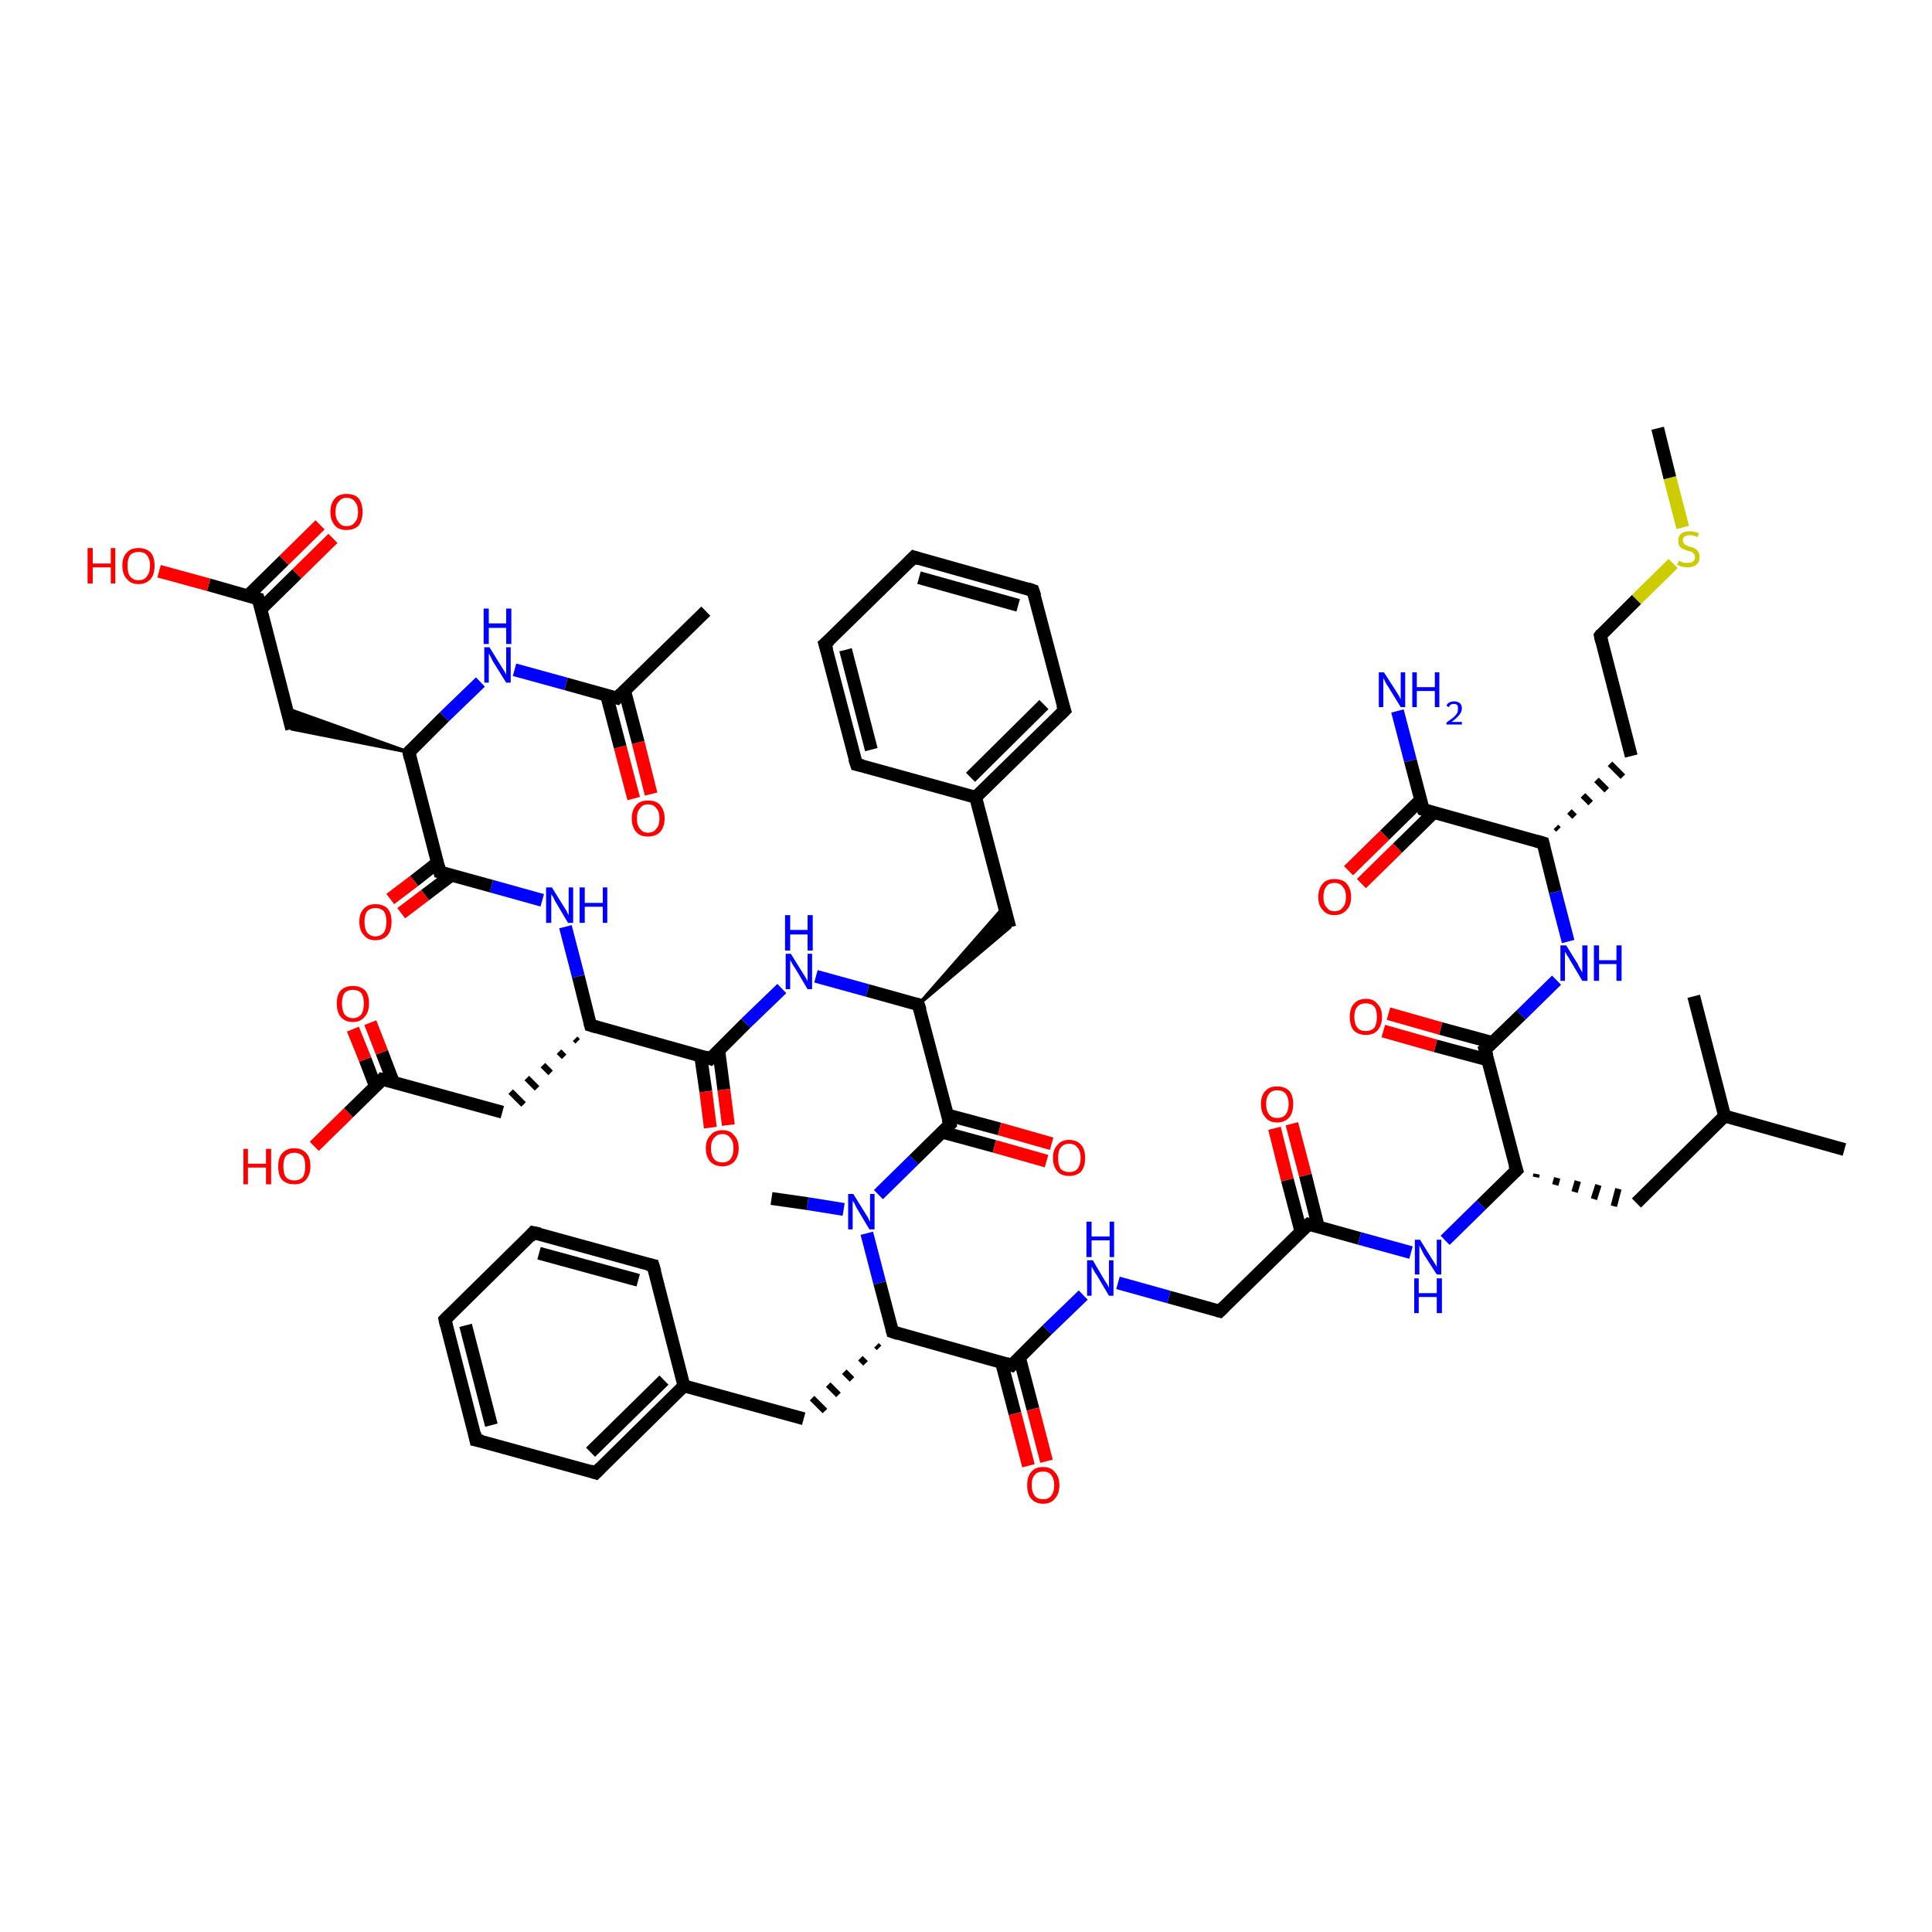<?xml version='1.0' encoding='iso-8859-1'?>
<svg version='1.1' baseProfile='full'
              xmlns='http://www.w3.org/2000/svg'
                      xmlns:rdkit='http://www.rdkit.org/xml'
                      xmlns:xlink='http://www.w3.org/1999/xlink'
                  xml:space='preserve'
width='300px' height='300px' viewBox='0 0 300 300'>
<!-- END OF HEADER -->
<rect style='opacity:1.0;fill:#FFFFFF;stroke:none' width='300.0' height='300.0' x='0.0' y='0.0'> </rect>
<path class='bond-0 atom-0 atom-1' d='M 257.4,66.5 L 259.3,74.2' style='fill:none;fill-rule:evenodd;stroke:#000000;stroke-width:2.0px;stroke-linecap:butt;stroke-linejoin:miter;stroke-opacity:1' />
<path class='bond-0 atom-0 atom-1' d='M 259.3,74.2 L 261.3,81.9' style='fill:none;fill-rule:evenodd;stroke:#CCCC00;stroke-width:2.0px;stroke-linecap:butt;stroke-linejoin:miter;stroke-opacity:1' />
<path class='bond-1 atom-1 atom-2' d='M 259.8,87.5 L 254.1,93.1' style='fill:none;fill-rule:evenodd;stroke:#CCCC00;stroke-width:2.0px;stroke-linecap:butt;stroke-linejoin:miter;stroke-opacity:1' />
<path class='bond-1 atom-1 atom-2' d='M 254.1,93.1 L 248.5,98.7' style='fill:none;fill-rule:evenodd;stroke:#000000;stroke-width:2.0px;stroke-linecap:butt;stroke-linejoin:miter;stroke-opacity:1' />
<path class='bond-2 atom-2 atom-3' d='M 248.5,98.7 L 253.3,117.4' style='fill:none;fill-rule:evenodd;stroke:#000000;stroke-width:2.0px;stroke-linecap:butt;stroke-linejoin:miter;stroke-opacity:1' />
<path class='bond-3 atom-4 atom-3' d='M 242.0,128.8 L 241.6,128.4' style='fill:none;fill-rule:evenodd;stroke:#000000;stroke-width:1.0px;stroke-linecap:butt;stroke-linejoin:miter;stroke-opacity:1' />
<path class='bond-3 atom-4 atom-3' d='M 244.5,126.8 L 243.7,126.0' style='fill:none;fill-rule:evenodd;stroke:#000000;stroke-width:1.0px;stroke-linecap:butt;stroke-linejoin:miter;stroke-opacity:1' />
<path class='bond-3 atom-4 atom-3' d='M 247.0,124.7 L 245.8,123.5' style='fill:none;fill-rule:evenodd;stroke:#000000;stroke-width:1.0px;stroke-linecap:butt;stroke-linejoin:miter;stroke-opacity:1' />
<path class='bond-3 atom-4 atom-3' d='M 249.5,122.7 L 247.9,121.1' style='fill:none;fill-rule:evenodd;stroke:#000000;stroke-width:1.0px;stroke-linecap:butt;stroke-linejoin:miter;stroke-opacity:1' />
<path class='bond-3 atom-4 atom-3' d='M 252.0,120.6 L 250.0,118.6' style='fill:none;fill-rule:evenodd;stroke:#000000;stroke-width:1.0px;stroke-linecap:butt;stroke-linejoin:miter;stroke-opacity:1' />
<path class='bond-4 atom-4 atom-5' d='M 239.6,130.9 L 241.5,138.5' style='fill:none;fill-rule:evenodd;stroke:#000000;stroke-width:2.0px;stroke-linecap:butt;stroke-linejoin:miter;stroke-opacity:1' />
<path class='bond-4 atom-4 atom-5' d='M 241.5,138.5 L 243.5,146.2' style='fill:none;fill-rule:evenodd;stroke:#0000FF;stroke-width:2.0px;stroke-linecap:butt;stroke-linejoin:miter;stroke-opacity:1' />
<path class='bond-5 atom-5 atom-6' d='M 241.7,152.2 L 236.2,157.6' style='fill:none;fill-rule:evenodd;stroke:#0000FF;stroke-width:2.0px;stroke-linecap:butt;stroke-linejoin:miter;stroke-opacity:1' />
<path class='bond-5 atom-5 atom-6' d='M 236.2,157.6 L 230.6,163.0' style='fill:none;fill-rule:evenodd;stroke:#000000;stroke-width:2.0px;stroke-linecap:butt;stroke-linejoin:miter;stroke-opacity:1' />
<path class='bond-6 atom-6 atom-7' d='M 231.8,161.9 L 223.7,159.7' style='fill:none;fill-rule:evenodd;stroke:#000000;stroke-width:2.0px;stroke-linecap:butt;stroke-linejoin:miter;stroke-opacity:1' />
<path class='bond-6 atom-6 atom-7' d='M 223.7,159.7 L 215.6,157.4' style='fill:none;fill-rule:evenodd;stroke:#FF0000;stroke-width:2.0px;stroke-linecap:butt;stroke-linejoin:miter;stroke-opacity:1' />
<path class='bond-6 atom-6 atom-7' d='M 231.1,164.6 L 222.9,162.4' style='fill:none;fill-rule:evenodd;stroke:#000000;stroke-width:2.0px;stroke-linecap:butt;stroke-linejoin:miter;stroke-opacity:1' />
<path class='bond-6 atom-6 atom-7' d='M 222.9,162.4 L 214.8,160.1' style='fill:none;fill-rule:evenodd;stroke:#FF0000;stroke-width:2.0px;stroke-linecap:butt;stroke-linejoin:miter;stroke-opacity:1' />
<path class='bond-7 atom-6 atom-8' d='M 230.6,163.0 L 235.5,181.7' style='fill:none;fill-rule:evenodd;stroke:#000000;stroke-width:2.0px;stroke-linecap:butt;stroke-linejoin:miter;stroke-opacity:1' />
<path class='bond-8 atom-8 atom-9' d='M 238.5,182.8 L 238.6,182.3' style='fill:none;fill-rule:evenodd;stroke:#000000;stroke-width:1.0px;stroke-linecap:butt;stroke-linejoin:miter;stroke-opacity:1' />
<path class='bond-8 atom-8 atom-9' d='M 241.5,184.0 L 241.8,182.9' style='fill:none;fill-rule:evenodd;stroke:#000000;stroke-width:1.0px;stroke-linecap:butt;stroke-linejoin:miter;stroke-opacity:1' />
<path class='bond-8 atom-8 atom-9' d='M 244.5,185.1 L 245.0,183.4' style='fill:none;fill-rule:evenodd;stroke:#000000;stroke-width:1.0px;stroke-linecap:butt;stroke-linejoin:miter;stroke-opacity:1' />
<path class='bond-8 atom-8 atom-9' d='M 247.5,186.2 L 248.2,184.0' style='fill:none;fill-rule:evenodd;stroke:#000000;stroke-width:1.0px;stroke-linecap:butt;stroke-linejoin:miter;stroke-opacity:1' />
<path class='bond-8 atom-8 atom-9' d='M 250.6,187.3 L 251.3,184.6' style='fill:none;fill-rule:evenodd;stroke:#000000;stroke-width:1.0px;stroke-linecap:butt;stroke-linejoin:miter;stroke-opacity:1' />
<path class='bond-9 atom-9 atom-10' d='M 254.1,186.8 L 267.8,173.3' style='fill:none;fill-rule:evenodd;stroke:#000000;stroke-width:2.0px;stroke-linecap:butt;stroke-linejoin:miter;stroke-opacity:1' />
<path class='bond-10 atom-10 atom-11' d='M 267.8,173.3 L 286.4,178.5' style='fill:none;fill-rule:evenodd;stroke:#000000;stroke-width:2.0px;stroke-linecap:butt;stroke-linejoin:miter;stroke-opacity:1' />
<path class='bond-11 atom-10 atom-12' d='M 267.8,173.3 L 263.0,154.7' style='fill:none;fill-rule:evenodd;stroke:#000000;stroke-width:2.0px;stroke-linecap:butt;stroke-linejoin:miter;stroke-opacity:1' />
<path class='bond-12 atom-8 atom-13' d='M 235.5,181.7 L 230.0,187.1' style='fill:none;fill-rule:evenodd;stroke:#000000;stroke-width:2.0px;stroke-linecap:butt;stroke-linejoin:miter;stroke-opacity:1' />
<path class='bond-12 atom-8 atom-13' d='M 230.0,187.1 L 224.4,192.6' style='fill:none;fill-rule:evenodd;stroke:#0000FF;stroke-width:2.0px;stroke-linecap:butt;stroke-linejoin:miter;stroke-opacity:1' />
<path class='bond-13 atom-13 atom-14' d='M 219.1,194.5 L 211.1,192.3' style='fill:none;fill-rule:evenodd;stroke:#0000FF;stroke-width:2.0px;stroke-linecap:butt;stroke-linejoin:miter;stroke-opacity:1' />
<path class='bond-13 atom-13 atom-14' d='M 211.1,192.3 L 203.2,190.1' style='fill:none;fill-rule:evenodd;stroke:#000000;stroke-width:2.0px;stroke-linecap:butt;stroke-linejoin:miter;stroke-opacity:1' />
<path class='bond-14 atom-14 atom-15' d='M 204.7,190.5 L 202.7,182.5' style='fill:none;fill-rule:evenodd;stroke:#000000;stroke-width:2.0px;stroke-linecap:butt;stroke-linejoin:miter;stroke-opacity:1' />
<path class='bond-14 atom-14 atom-15' d='M 202.7,182.5 L 200.6,174.5' style='fill:none;fill-rule:evenodd;stroke:#FF0000;stroke-width:2.0px;stroke-linecap:butt;stroke-linejoin:miter;stroke-opacity:1' />
<path class='bond-14 atom-14 atom-15' d='M 202.0,191.2 L 199.9,183.2' style='fill:none;fill-rule:evenodd;stroke:#000000;stroke-width:2.0px;stroke-linecap:butt;stroke-linejoin:miter;stroke-opacity:1' />
<path class='bond-14 atom-14 atom-15' d='M 199.9,183.2 L 197.9,175.2' style='fill:none;fill-rule:evenodd;stroke:#FF0000;stroke-width:2.0px;stroke-linecap:butt;stroke-linejoin:miter;stroke-opacity:1' />
<path class='bond-15 atom-14 atom-16' d='M 203.2,190.1 L 189.4,203.6' style='fill:none;fill-rule:evenodd;stroke:#000000;stroke-width:2.0px;stroke-linecap:butt;stroke-linejoin:miter;stroke-opacity:1' />
<path class='bond-16 atom-16 atom-17' d='M 189.4,203.6 L 181.5,201.4' style='fill:none;fill-rule:evenodd;stroke:#000000;stroke-width:2.0px;stroke-linecap:butt;stroke-linejoin:miter;stroke-opacity:1' />
<path class='bond-16 atom-16 atom-17' d='M 181.5,201.4 L 173.6,199.2' style='fill:none;fill-rule:evenodd;stroke:#0000FF;stroke-width:2.0px;stroke-linecap:butt;stroke-linejoin:miter;stroke-opacity:1' />
<path class='bond-17 atom-17 atom-18' d='M 168.2,201.1 L 162.6,206.5' style='fill:none;fill-rule:evenodd;stroke:#0000FF;stroke-width:2.0px;stroke-linecap:butt;stroke-linejoin:miter;stroke-opacity:1' />
<path class='bond-17 atom-17 atom-18' d='M 162.6,206.5 L 157.1,212.0' style='fill:none;fill-rule:evenodd;stroke:#000000;stroke-width:2.0px;stroke-linecap:butt;stroke-linejoin:miter;stroke-opacity:1' />
<path class='bond-18 atom-18 atom-19' d='M 155.5,211.5 L 157.6,219.5' style='fill:none;fill-rule:evenodd;stroke:#000000;stroke-width:2.0px;stroke-linecap:butt;stroke-linejoin:miter;stroke-opacity:1' />
<path class='bond-18 atom-18 atom-19' d='M 157.6,219.5 L 159.7,227.6' style='fill:none;fill-rule:evenodd;stroke:#FF0000;stroke-width:2.0px;stroke-linecap:butt;stroke-linejoin:miter;stroke-opacity:1' />
<path class='bond-18 atom-18 atom-19' d='M 158.3,210.8 L 160.4,218.8' style='fill:none;fill-rule:evenodd;stroke:#000000;stroke-width:2.0px;stroke-linecap:butt;stroke-linejoin:miter;stroke-opacity:1' />
<path class='bond-18 atom-18 atom-19' d='M 160.4,218.8 L 162.5,226.9' style='fill:none;fill-rule:evenodd;stroke:#FF0000;stroke-width:2.0px;stroke-linecap:butt;stroke-linejoin:miter;stroke-opacity:1' />
<path class='bond-19 atom-18 atom-20' d='M 157.1,212.0 L 138.6,206.8' style='fill:none;fill-rule:evenodd;stroke:#000000;stroke-width:2.0px;stroke-linecap:butt;stroke-linejoin:miter;stroke-opacity:1' />
<path class='bond-20 atom-20 atom-21' d='M 136.1,208.9 L 136.5,209.3' style='fill:none;fill-rule:evenodd;stroke:#000000;stroke-width:1.0px;stroke-linecap:butt;stroke-linejoin:miter;stroke-opacity:1' />
<path class='bond-20 atom-20 atom-21' d='M 133.6,210.9 L 134.4,211.7' style='fill:none;fill-rule:evenodd;stroke:#000000;stroke-width:1.0px;stroke-linecap:butt;stroke-linejoin:miter;stroke-opacity:1' />
<path class='bond-20 atom-20 atom-21' d='M 131.1,213.0 L 132.3,214.2' style='fill:none;fill-rule:evenodd;stroke:#000000;stroke-width:1.0px;stroke-linecap:butt;stroke-linejoin:miter;stroke-opacity:1' />
<path class='bond-20 atom-20 atom-21' d='M 128.6,215.0 L 130.2,216.6' style='fill:none;fill-rule:evenodd;stroke:#000000;stroke-width:1.0px;stroke-linecap:butt;stroke-linejoin:miter;stroke-opacity:1' />
<path class='bond-20 atom-20 atom-21' d='M 126.1,217.1 L 128.1,219.1' style='fill:none;fill-rule:evenodd;stroke:#000000;stroke-width:1.0px;stroke-linecap:butt;stroke-linejoin:miter;stroke-opacity:1' />
<path class='bond-21 atom-21 atom-22' d='M 124.8,220.3 L 106.2,215.2' style='fill:none;fill-rule:evenodd;stroke:#000000;stroke-width:2.0px;stroke-linecap:butt;stroke-linejoin:miter;stroke-opacity:1' />
<path class='bond-22 atom-22 atom-23' d='M 106.2,215.2 L 92.5,228.7' style='fill:none;fill-rule:evenodd;stroke:#000000;stroke-width:2.0px;stroke-linecap:butt;stroke-linejoin:miter;stroke-opacity:1' />
<path class='bond-22 atom-22 atom-23' d='M 103.1,214.3 L 91.7,225.5' style='fill:none;fill-rule:evenodd;stroke:#000000;stroke-width:2.0px;stroke-linecap:butt;stroke-linejoin:miter;stroke-opacity:1' />
<path class='bond-23 atom-23 atom-24' d='M 92.5,228.7 L 73.9,223.6' style='fill:none;fill-rule:evenodd;stroke:#000000;stroke-width:2.0px;stroke-linecap:butt;stroke-linejoin:miter;stroke-opacity:1' />
<path class='bond-24 atom-24 atom-25' d='M 73.9,223.6 L 69.1,204.9' style='fill:none;fill-rule:evenodd;stroke:#000000;stroke-width:2.0px;stroke-linecap:butt;stroke-linejoin:miter;stroke-opacity:1' />
<path class='bond-24 atom-24 atom-25' d='M 76.3,221.3 L 72.3,205.8' style='fill:none;fill-rule:evenodd;stroke:#000000;stroke-width:2.0px;stroke-linecap:butt;stroke-linejoin:miter;stroke-opacity:1' />
<path class='bond-25 atom-25 atom-26' d='M 69.1,204.9 L 82.8,191.4' style='fill:none;fill-rule:evenodd;stroke:#000000;stroke-width:2.0px;stroke-linecap:butt;stroke-linejoin:miter;stroke-opacity:1' />
<path class='bond-26 atom-26 atom-27' d='M 82.8,191.4 L 101.4,196.5' style='fill:none;fill-rule:evenodd;stroke:#000000;stroke-width:2.0px;stroke-linecap:butt;stroke-linejoin:miter;stroke-opacity:1' />
<path class='bond-26 atom-26 atom-27' d='M 83.7,194.6 L 99.1,198.8' style='fill:none;fill-rule:evenodd;stroke:#000000;stroke-width:2.0px;stroke-linecap:butt;stroke-linejoin:miter;stroke-opacity:1' />
<path class='bond-27 atom-20 atom-28' d='M 138.6,206.8 L 136.6,199.2' style='fill:none;fill-rule:evenodd;stroke:#000000;stroke-width:2.0px;stroke-linecap:butt;stroke-linejoin:miter;stroke-opacity:1' />
<path class='bond-27 atom-20 atom-28' d='M 136.6,199.2 L 134.6,191.5' style='fill:none;fill-rule:evenodd;stroke:#0000FF;stroke-width:2.0px;stroke-linecap:butt;stroke-linejoin:miter;stroke-opacity:1' />
<path class='bond-28 atom-28 atom-29' d='M 131.0,187.8 L 125.4,186.9' style='fill:none;fill-rule:evenodd;stroke:#0000FF;stroke-width:2.0px;stroke-linecap:butt;stroke-linejoin:miter;stroke-opacity:1' />
<path class='bond-28 atom-28 atom-29' d='M 125.4,186.9 L 119.8,186.1' style='fill:none;fill-rule:evenodd;stroke:#000000;stroke-width:2.0px;stroke-linecap:butt;stroke-linejoin:miter;stroke-opacity:1' />
<path class='bond-29 atom-28 atom-30' d='M 136.4,185.5 L 141.9,180.1' style='fill:none;fill-rule:evenodd;stroke:#0000FF;stroke-width:2.0px;stroke-linecap:butt;stroke-linejoin:miter;stroke-opacity:1' />
<path class='bond-29 atom-28 atom-30' d='M 141.9,180.1 L 147.5,174.6' style='fill:none;fill-rule:evenodd;stroke:#000000;stroke-width:2.0px;stroke-linecap:butt;stroke-linejoin:miter;stroke-opacity:1' />
<path class='bond-30 atom-30 atom-31' d='M 146.3,175.8 L 154.4,178.0' style='fill:none;fill-rule:evenodd;stroke:#000000;stroke-width:2.0px;stroke-linecap:butt;stroke-linejoin:miter;stroke-opacity:1' />
<path class='bond-30 atom-30 atom-31' d='M 154.4,178.0 L 162.5,180.3' style='fill:none;fill-rule:evenodd;stroke:#FF0000;stroke-width:2.0px;stroke-linecap:butt;stroke-linejoin:miter;stroke-opacity:1' />
<path class='bond-30 atom-30 atom-31' d='M 147.0,173.1 L 155.2,175.3' style='fill:none;fill-rule:evenodd;stroke:#000000;stroke-width:2.0px;stroke-linecap:butt;stroke-linejoin:miter;stroke-opacity:1' />
<path class='bond-30 atom-30 atom-31' d='M 155.2,175.3 L 163.3,177.6' style='fill:none;fill-rule:evenodd;stroke:#FF0000;stroke-width:2.0px;stroke-linecap:butt;stroke-linejoin:miter;stroke-opacity:1' />
<path class='bond-31 atom-30 atom-32' d='M 147.5,174.6 L 142.6,156.0' style='fill:none;fill-rule:evenodd;stroke:#000000;stroke-width:2.0px;stroke-linecap:butt;stroke-linejoin:miter;stroke-opacity:1' />
<path class='bond-32 atom-32 atom-33' d='M 142.6,156.0 L 155.9,140.8 L 156.8,144.0 Z' style='fill:#000000;fill-rule:evenodd;fill-opacity:1;stroke:#000000;stroke-width:0.5px;stroke-linecap:butt;stroke-linejoin:miter;stroke-opacity:1;' />
<path class='bond-33 atom-33 atom-34' d='M 156.8,144.0 L 151.5,123.8' style='fill:none;fill-rule:evenodd;stroke:#000000;stroke-width:2.0px;stroke-linecap:butt;stroke-linejoin:miter;stroke-opacity:1' />
<path class='bond-34 atom-34 atom-35' d='M 151.5,123.8 L 165.3,110.3' style='fill:none;fill-rule:evenodd;stroke:#000000;stroke-width:2.0px;stroke-linecap:butt;stroke-linejoin:miter;stroke-opacity:1' />
<path class='bond-34 atom-34 atom-35' d='M 150.7,120.7 L 162.1,109.4' style='fill:none;fill-rule:evenodd;stroke:#000000;stroke-width:2.0px;stroke-linecap:butt;stroke-linejoin:miter;stroke-opacity:1' />
<path class='bond-35 atom-35 atom-36' d='M 165.3,110.3 L 160.4,91.7' style='fill:none;fill-rule:evenodd;stroke:#000000;stroke-width:2.0px;stroke-linecap:butt;stroke-linejoin:miter;stroke-opacity:1' />
<path class='bond-36 atom-36 atom-37' d='M 160.4,91.7 L 141.9,86.5' style='fill:none;fill-rule:evenodd;stroke:#000000;stroke-width:2.0px;stroke-linecap:butt;stroke-linejoin:miter;stroke-opacity:1' />
<path class='bond-36 atom-36 atom-37' d='M 158.1,94.0 L 142.7,89.7' style='fill:none;fill-rule:evenodd;stroke:#000000;stroke-width:2.0px;stroke-linecap:butt;stroke-linejoin:miter;stroke-opacity:1' />
<path class='bond-37 atom-37 atom-38' d='M 141.9,86.5 L 128.1,100.0' style='fill:none;fill-rule:evenodd;stroke:#000000;stroke-width:2.0px;stroke-linecap:butt;stroke-linejoin:miter;stroke-opacity:1' />
<path class='bond-38 atom-38 atom-39' d='M 128.1,100.0 L 133.0,118.7' style='fill:none;fill-rule:evenodd;stroke:#000000;stroke-width:2.0px;stroke-linecap:butt;stroke-linejoin:miter;stroke-opacity:1' />
<path class='bond-38 atom-38 atom-39' d='M 131.3,100.9 L 135.3,116.4' style='fill:none;fill-rule:evenodd;stroke:#000000;stroke-width:2.0px;stroke-linecap:butt;stroke-linejoin:miter;stroke-opacity:1' />
<path class='bond-39 atom-32 atom-40' d='M 142.6,156.0 L 134.7,153.8' style='fill:none;fill-rule:evenodd;stroke:#000000;stroke-width:2.0px;stroke-linecap:butt;stroke-linejoin:miter;stroke-opacity:1' />
<path class='bond-39 atom-32 atom-40' d='M 134.7,153.8 L 126.7,151.6' style='fill:none;fill-rule:evenodd;stroke:#0000FF;stroke-width:2.0px;stroke-linecap:butt;stroke-linejoin:miter;stroke-opacity:1' />
<path class='bond-40 atom-40 atom-41' d='M 121.4,153.5 L 115.8,158.9' style='fill:none;fill-rule:evenodd;stroke:#0000FF;stroke-width:2.0px;stroke-linecap:butt;stroke-linejoin:miter;stroke-opacity:1' />
<path class='bond-40 atom-40 atom-41' d='M 115.8,158.9 L 110.3,164.4' style='fill:none;fill-rule:evenodd;stroke:#000000;stroke-width:2.0px;stroke-linecap:butt;stroke-linejoin:miter;stroke-opacity:1' />
<path class='bond-41 atom-41 atom-42' d='M 108.8,164.0 L 109.6,169.5' style='fill:none;fill-rule:evenodd;stroke:#000000;stroke-width:2.0px;stroke-linecap:butt;stroke-linejoin:miter;stroke-opacity:1' />
<path class='bond-41 atom-41 atom-42' d='M 109.6,169.5 L 110.3,175.1' style='fill:none;fill-rule:evenodd;stroke:#FF0000;stroke-width:2.0px;stroke-linecap:butt;stroke-linejoin:miter;stroke-opacity:1' />
<path class='bond-41 atom-41 atom-42' d='M 111.6,163.1 L 112.4,169.2' style='fill:none;fill-rule:evenodd;stroke:#000000;stroke-width:2.0px;stroke-linecap:butt;stroke-linejoin:miter;stroke-opacity:1' />
<path class='bond-41 atom-41 atom-42' d='M 112.4,169.2 L 113.1,174.7' style='fill:none;fill-rule:evenodd;stroke:#FF0000;stroke-width:2.0px;stroke-linecap:butt;stroke-linejoin:miter;stroke-opacity:1' />
<path class='bond-42 atom-41 atom-43' d='M 110.3,164.4 L 91.7,159.2' style='fill:none;fill-rule:evenodd;stroke:#000000;stroke-width:2.0px;stroke-linecap:butt;stroke-linejoin:miter;stroke-opacity:1' />
<path class='bond-43 atom-43 atom-44' d='M 89.3,161.3 L 89.7,161.7' style='fill:none;fill-rule:evenodd;stroke:#000000;stroke-width:1.0px;stroke-linecap:butt;stroke-linejoin:miter;stroke-opacity:1' />
<path class='bond-43 atom-43 atom-44' d='M 86.8,163.3 L 87.6,164.1' style='fill:none;fill-rule:evenodd;stroke:#000000;stroke-width:1.0px;stroke-linecap:butt;stroke-linejoin:miter;stroke-opacity:1' />
<path class='bond-43 atom-43 atom-44' d='M 84.3,165.4 L 85.5,166.6' style='fill:none;fill-rule:evenodd;stroke:#000000;stroke-width:1.0px;stroke-linecap:butt;stroke-linejoin:miter;stroke-opacity:1' />
<path class='bond-43 atom-43 atom-44' d='M 81.8,167.4 L 83.4,169.0' style='fill:none;fill-rule:evenodd;stroke:#000000;stroke-width:1.0px;stroke-linecap:butt;stroke-linejoin:miter;stroke-opacity:1' />
<path class='bond-43 atom-43 atom-44' d='M 79.3,169.5 L 81.3,171.5' style='fill:none;fill-rule:evenodd;stroke:#000000;stroke-width:1.0px;stroke-linecap:butt;stroke-linejoin:miter;stroke-opacity:1' />
<path class='bond-44 atom-44 atom-45' d='M 78.0,172.7 L 59.4,167.6' style='fill:none;fill-rule:evenodd;stroke:#000000;stroke-width:2.0px;stroke-linecap:butt;stroke-linejoin:miter;stroke-opacity:1' />
<path class='bond-45 atom-45 atom-46' d='M 61.1,168.1 L 59.3,163.4' style='fill:none;fill-rule:evenodd;stroke:#000000;stroke-width:2.0px;stroke-linecap:butt;stroke-linejoin:miter;stroke-opacity:1' />
<path class='bond-45 atom-45 atom-46' d='M 59.3,163.4 L 57.5,158.8' style='fill:none;fill-rule:evenodd;stroke:#FF0000;stroke-width:2.0px;stroke-linecap:butt;stroke-linejoin:miter;stroke-opacity:1' />
<path class='bond-45 atom-45 atom-46' d='M 58.3,168.7 L 56.7,164.5' style='fill:none;fill-rule:evenodd;stroke:#000000;stroke-width:2.0px;stroke-linecap:butt;stroke-linejoin:miter;stroke-opacity:1' />
<path class='bond-45 atom-45 atom-46' d='M 56.7,164.5 L 54.8,159.8' style='fill:none;fill-rule:evenodd;stroke:#FF0000;stroke-width:2.0px;stroke-linecap:butt;stroke-linejoin:miter;stroke-opacity:1' />
<path class='bond-46 atom-45 atom-47' d='M 59.4,167.6 L 54.1,172.8' style='fill:none;fill-rule:evenodd;stroke:#000000;stroke-width:2.0px;stroke-linecap:butt;stroke-linejoin:miter;stroke-opacity:1' />
<path class='bond-46 atom-45 atom-47' d='M 54.1,172.8 L 48.8,178.0' style='fill:none;fill-rule:evenodd;stroke:#FF0000;stroke-width:2.0px;stroke-linecap:butt;stroke-linejoin:miter;stroke-opacity:1' />
<path class='bond-47 atom-43 atom-48' d='M 91.7,159.2 L 89.8,151.6' style='fill:none;fill-rule:evenodd;stroke:#000000;stroke-width:2.0px;stroke-linecap:butt;stroke-linejoin:miter;stroke-opacity:1' />
<path class='bond-47 atom-43 atom-48' d='M 89.8,151.6 L 87.8,143.9' style='fill:none;fill-rule:evenodd;stroke:#0000FF;stroke-width:2.0px;stroke-linecap:butt;stroke-linejoin:miter;stroke-opacity:1' />
<path class='bond-48 atom-48 atom-49' d='M 84.2,139.8 L 76.3,137.6' style='fill:none;fill-rule:evenodd;stroke:#0000FF;stroke-width:2.0px;stroke-linecap:butt;stroke-linejoin:miter;stroke-opacity:1' />
<path class='bond-48 atom-48 atom-49' d='M 76.3,137.6 L 68.3,135.4' style='fill:none;fill-rule:evenodd;stroke:#000000;stroke-width:2.0px;stroke-linecap:butt;stroke-linejoin:miter;stroke-opacity:1' />
<path class='bond-49 atom-49 atom-50' d='M 68.0,133.9 L 64.3,136.8' style='fill:none;fill-rule:evenodd;stroke:#000000;stroke-width:2.0px;stroke-linecap:butt;stroke-linejoin:miter;stroke-opacity:1' />
<path class='bond-49 atom-49 atom-50' d='M 64.3,136.8 L 60.6,139.6' style='fill:none;fill-rule:evenodd;stroke:#FF0000;stroke-width:2.0px;stroke-linecap:butt;stroke-linejoin:miter;stroke-opacity:1' />
<path class='bond-49 atom-49 atom-50' d='M 70.1,135.9 L 66.0,139.0' style='fill:none;fill-rule:evenodd;stroke:#000000;stroke-width:2.0px;stroke-linecap:butt;stroke-linejoin:miter;stroke-opacity:1' />
<path class='bond-49 atom-49 atom-50' d='M 66.0,139.0 L 62.3,141.8' style='fill:none;fill-rule:evenodd;stroke:#FF0000;stroke-width:2.0px;stroke-linecap:butt;stroke-linejoin:miter;stroke-opacity:1' />
<path class='bond-50 atom-49 atom-51' d='M 68.3,135.4 L 63.5,116.8' style='fill:none;fill-rule:evenodd;stroke:#000000;stroke-width:2.0px;stroke-linecap:butt;stroke-linejoin:miter;stroke-opacity:1' />
<path class='bond-51 atom-51 atom-52' d='M 63.5,116.8 L 45.3,113.2 L 44.5,110.0 Z' style='fill:#000000;fill-rule:evenodd;fill-opacity:1;stroke:#000000;stroke-width:0.5px;stroke-linecap:butt;stroke-linejoin:miter;stroke-opacity:1;' />
<path class='bond-52 atom-52 atom-53' d='M 45.3,113.2 L 40.1,93.0' style='fill:none;fill-rule:evenodd;stroke:#000000;stroke-width:2.0px;stroke-linecap:butt;stroke-linejoin:miter;stroke-opacity:1' />
<path class='bond-53 atom-53 atom-54' d='M 40.5,94.6 L 46.1,89.1' style='fill:none;fill-rule:evenodd;stroke:#000000;stroke-width:2.0px;stroke-linecap:butt;stroke-linejoin:miter;stroke-opacity:1' />
<path class='bond-53 atom-53 atom-54' d='M 46.1,89.1 L 51.7,83.6' style='fill:none;fill-rule:evenodd;stroke:#FF0000;stroke-width:2.0px;stroke-linecap:butt;stroke-linejoin:miter;stroke-opacity:1' />
<path class='bond-53 atom-53 atom-54' d='M 38.5,92.5 L 44.1,87.0' style='fill:none;fill-rule:evenodd;stroke:#000000;stroke-width:2.0px;stroke-linecap:butt;stroke-linejoin:miter;stroke-opacity:1' />
<path class='bond-53 atom-53 atom-54' d='M 44.1,87.0 L 49.7,81.5' style='fill:none;fill-rule:evenodd;stroke:#FF0000;stroke-width:2.0px;stroke-linecap:butt;stroke-linejoin:miter;stroke-opacity:1' />
<path class='bond-54 atom-53 atom-55' d='M 40.1,93.0 L 32.4,90.8' style='fill:none;fill-rule:evenodd;stroke:#000000;stroke-width:2.0px;stroke-linecap:butt;stroke-linejoin:miter;stroke-opacity:1' />
<path class='bond-54 atom-53 atom-55' d='M 32.4,90.8 L 24.7,88.7' style='fill:none;fill-rule:evenodd;stroke:#FF0000;stroke-width:2.0px;stroke-linecap:butt;stroke-linejoin:miter;stroke-opacity:1' />
<path class='bond-55 atom-51 atom-56' d='M 63.5,116.8 L 69.0,111.3' style='fill:none;fill-rule:evenodd;stroke:#000000;stroke-width:2.0px;stroke-linecap:butt;stroke-linejoin:miter;stroke-opacity:1' />
<path class='bond-55 atom-51 atom-56' d='M 69.0,111.3 L 74.6,105.9' style='fill:none;fill-rule:evenodd;stroke:#0000FF;stroke-width:2.0px;stroke-linecap:butt;stroke-linejoin:miter;stroke-opacity:1' />
<path class='bond-56 atom-56 atom-57' d='M 79.9,104.0 L 87.9,106.2' style='fill:none;fill-rule:evenodd;stroke:#0000FF;stroke-width:2.0px;stroke-linecap:butt;stroke-linejoin:miter;stroke-opacity:1' />
<path class='bond-56 atom-56 atom-57' d='M 87.9,106.2 L 95.8,108.4' style='fill:none;fill-rule:evenodd;stroke:#000000;stroke-width:2.0px;stroke-linecap:butt;stroke-linejoin:miter;stroke-opacity:1' />
<path class='bond-57 atom-57 atom-58' d='M 95.8,108.4 L 109.6,94.9' style='fill:none;fill-rule:evenodd;stroke:#000000;stroke-width:2.0px;stroke-linecap:butt;stroke-linejoin:miter;stroke-opacity:1' />
<path class='bond-58 atom-57 atom-59' d='M 94.2,108.0 L 96.3,116.0' style='fill:none;fill-rule:evenodd;stroke:#000000;stroke-width:2.0px;stroke-linecap:butt;stroke-linejoin:miter;stroke-opacity:1' />
<path class='bond-58 atom-57 atom-59' d='M 96.3,116.0 L 98.4,124.0' style='fill:none;fill-rule:evenodd;stroke:#FF0000;stroke-width:2.0px;stroke-linecap:butt;stroke-linejoin:miter;stroke-opacity:1' />
<path class='bond-58 atom-57 atom-59' d='M 97.0,107.3 L 99.1,115.3' style='fill:none;fill-rule:evenodd;stroke:#000000;stroke-width:2.0px;stroke-linecap:butt;stroke-linejoin:miter;stroke-opacity:1' />
<path class='bond-58 atom-57 atom-59' d='M 99.1,115.3 L 101.1,123.3' style='fill:none;fill-rule:evenodd;stroke:#FF0000;stroke-width:2.0px;stroke-linecap:butt;stroke-linejoin:miter;stroke-opacity:1' />
<path class='bond-59 atom-4 atom-60' d='M 239.6,130.9 L 221.0,125.7' style='fill:none;fill-rule:evenodd;stroke:#000000;stroke-width:2.0px;stroke-linecap:butt;stroke-linejoin:miter;stroke-opacity:1' />
<path class='bond-60 atom-60 atom-61' d='M 221.0,125.7 L 219.0,118.1' style='fill:none;fill-rule:evenodd;stroke:#000000;stroke-width:2.0px;stroke-linecap:butt;stroke-linejoin:miter;stroke-opacity:1' />
<path class='bond-60 atom-60 atom-61' d='M 219.0,118.1 L 217.0,110.4' style='fill:none;fill-rule:evenodd;stroke:#0000FF;stroke-width:2.0px;stroke-linecap:butt;stroke-linejoin:miter;stroke-opacity:1' />
<path class='bond-61 atom-60 atom-62' d='M 220.6,124.2 L 215.0,129.7' style='fill:none;fill-rule:evenodd;stroke:#000000;stroke-width:2.0px;stroke-linecap:butt;stroke-linejoin:miter;stroke-opacity:1' />
<path class='bond-61 atom-60 atom-62' d='M 215.0,129.7 L 209.4,135.2' style='fill:none;fill-rule:evenodd;stroke:#FF0000;stroke-width:2.0px;stroke-linecap:butt;stroke-linejoin:miter;stroke-opacity:1' />
<path class='bond-61 atom-60 atom-62' d='M 222.6,126.2 L 217.0,131.7' style='fill:none;fill-rule:evenodd;stroke:#000000;stroke-width:2.0px;stroke-linecap:butt;stroke-linejoin:miter;stroke-opacity:1' />
<path class='bond-61 atom-60 atom-62' d='M 217.0,131.7 L 211.4,137.2' style='fill:none;fill-rule:evenodd;stroke:#FF0000;stroke-width:2.0px;stroke-linecap:butt;stroke-linejoin:miter;stroke-opacity:1' />
<path class='bond-62 atom-27 atom-22' d='M 101.4,196.5 L 106.2,215.2' style='fill:none;fill-rule:evenodd;stroke:#000000;stroke-width:2.0px;stroke-linecap:butt;stroke-linejoin:miter;stroke-opacity:1' />
<path class='bond-63 atom-39 atom-34' d='M 133.0,118.7 L 151.5,123.8' style='fill:none;fill-rule:evenodd;stroke:#000000;stroke-width:2.0px;stroke-linecap:butt;stroke-linejoin:miter;stroke-opacity:1' />
<path d='M 248.7,98.4 L 248.5,98.7 L 248.7,99.6' style='fill:none;stroke:#000000;stroke-width:2.0px;stroke-linecap:butt;stroke-linejoin:miter;stroke-opacity:1;' />
<path d='M 239.7,131.3 L 239.6,130.9 L 238.6,130.6' style='fill:none;stroke:#000000;stroke-width:2.0px;stroke-linecap:butt;stroke-linejoin:miter;stroke-opacity:1;' />
<path d='M 230.9,162.8 L 230.6,163.0 L 230.9,164.0' style='fill:none;stroke:#000000;stroke-width:2.0px;stroke-linecap:butt;stroke-linejoin:miter;stroke-opacity:1;' />
<path d='M 235.2,180.8 L 235.5,181.7 L 235.2,182.0' style='fill:none;stroke:#000000;stroke-width:2.0px;stroke-linecap:butt;stroke-linejoin:miter;stroke-opacity:1;' />
<path d='M 203.6,190.2 L 203.2,190.1 L 202.5,190.7' style='fill:none;stroke:#000000;stroke-width:2.0px;stroke-linecap:butt;stroke-linejoin:miter;stroke-opacity:1;' />
<path d='M 190.1,202.9 L 189.4,203.6 L 189.0,203.5' style='fill:none;stroke:#000000;stroke-width:2.0px;stroke-linecap:butt;stroke-linejoin:miter;stroke-opacity:1;' />
<path d='M 157.4,211.7 L 157.1,212.0 L 156.2,211.7' style='fill:none;stroke:#000000;stroke-width:2.0px;stroke-linecap:butt;stroke-linejoin:miter;stroke-opacity:1;' />
<path d='M 139.5,207.1 L 138.6,206.8 L 138.5,206.4' style='fill:none;stroke:#000000;stroke-width:2.0px;stroke-linecap:butt;stroke-linejoin:miter;stroke-opacity:1;' />
<path d='M 93.2,228.0 L 92.5,228.7 L 91.6,228.4' style='fill:none;stroke:#000000;stroke-width:2.0px;stroke-linecap:butt;stroke-linejoin:miter;stroke-opacity:1;' />
<path d='M 74.9,223.8 L 73.9,223.6 L 73.7,222.6' style='fill:none;stroke:#000000;stroke-width:2.0px;stroke-linecap:butt;stroke-linejoin:miter;stroke-opacity:1;' />
<path d='M 69.3,205.8 L 69.1,204.9 L 69.8,204.2' style='fill:none;stroke:#000000;stroke-width:2.0px;stroke-linecap:butt;stroke-linejoin:miter;stroke-opacity:1;' />
<path d='M 82.2,192.1 L 82.8,191.4 L 83.8,191.6' style='fill:none;stroke:#000000;stroke-width:2.0px;stroke-linecap:butt;stroke-linejoin:miter;stroke-opacity:1;' />
<path d='M 100.5,196.3 L 101.4,196.5 L 101.7,197.5' style='fill:none;stroke:#000000;stroke-width:2.0px;stroke-linecap:butt;stroke-linejoin:miter;stroke-opacity:1;' />
<path d='M 147.2,174.9 L 147.5,174.6 L 147.2,173.7' style='fill:none;stroke:#000000;stroke-width:2.0px;stroke-linecap:butt;stroke-linejoin:miter;stroke-opacity:1;' />
<path d='M 142.9,156.9 L 142.6,156.0 L 142.2,155.9' style='fill:none;stroke:#000000;stroke-width:2.0px;stroke-linecap:butt;stroke-linejoin:miter;stroke-opacity:1;' />
<path d='M 164.6,111.0 L 165.3,110.3 L 165.0,109.4' style='fill:none;stroke:#000000;stroke-width:2.0px;stroke-linecap:butt;stroke-linejoin:miter;stroke-opacity:1;' />
<path d='M 160.7,92.6 L 160.4,91.7 L 159.5,91.4' style='fill:none;stroke:#000000;stroke-width:2.0px;stroke-linecap:butt;stroke-linejoin:miter;stroke-opacity:1;' />
<path d='M 142.8,86.8 L 141.9,86.5 L 141.2,87.2' style='fill:none;stroke:#000000;stroke-width:2.0px;stroke-linecap:butt;stroke-linejoin:miter;stroke-opacity:1;' />
<path d='M 128.8,99.4 L 128.1,100.0 L 128.4,101.0' style='fill:none;stroke:#000000;stroke-width:2.0px;stroke-linecap:butt;stroke-linejoin:miter;stroke-opacity:1;' />
<path d='M 132.7,117.8 L 133.0,118.7 L 133.9,118.9' style='fill:none;stroke:#000000;stroke-width:2.0px;stroke-linecap:butt;stroke-linejoin:miter;stroke-opacity:1;' />
<path d='M 110.6,164.1 L 110.3,164.4 L 109.4,164.1' style='fill:none;stroke:#000000;stroke-width:2.0px;stroke-linecap:butt;stroke-linejoin:miter;stroke-opacity:1;' />
<path d='M 92.7,159.5 L 91.7,159.2 L 91.6,158.8' style='fill:none;stroke:#000000;stroke-width:2.0px;stroke-linecap:butt;stroke-linejoin:miter;stroke-opacity:1;' />
<path d='M 60.4,167.8 L 59.4,167.6 L 59.2,167.9' style='fill:none;stroke:#000000;stroke-width:2.0px;stroke-linecap:butt;stroke-linejoin:miter;stroke-opacity:1;' />
<path d='M 68.7,135.5 L 68.3,135.4 L 68.1,134.5' style='fill:none;stroke:#000000;stroke-width:2.0px;stroke-linecap:butt;stroke-linejoin:miter;stroke-opacity:1;' />
<path d='M 63.7,117.7 L 63.5,116.8 L 63.8,116.5' style='fill:none;stroke:#000000;stroke-width:2.0px;stroke-linecap:butt;stroke-linejoin:miter;stroke-opacity:1;' />
<path d='M 40.4,94.0 L 40.1,93.0 L 39.7,92.9' style='fill:none;stroke:#000000;stroke-width:2.0px;stroke-linecap:butt;stroke-linejoin:miter;stroke-opacity:1;' />
<path d='M 95.4,108.3 L 95.8,108.4 L 96.5,107.7' style='fill:none;stroke:#000000;stroke-width:2.0px;stroke-linecap:butt;stroke-linejoin:miter;stroke-opacity:1;' />
<path d='M 221.9,126.0 L 221.0,125.7 L 220.9,125.4' style='fill:none;stroke:#000000;stroke-width:2.0px;stroke-linecap:butt;stroke-linejoin:miter;stroke-opacity:1;' />
<path class='atom-1' d='M 260.7 87.1
Q 260.7 87.1, 261.0 87.2
Q 261.2 87.3, 261.5 87.4
Q 261.8 87.4, 262.1 87.4
Q 262.6 87.4, 262.9 87.2
Q 263.2 86.9, 263.2 86.5
Q 263.2 86.2, 263.0 86.0
Q 262.9 85.8, 262.7 85.7
Q 262.4 85.6, 262.0 85.5
Q 261.6 85.4, 261.3 85.2
Q 261.0 85.1, 260.8 84.8
Q 260.6 84.5, 260.6 84.0
Q 260.6 83.3, 261.0 82.9
Q 261.5 82.5, 262.4 82.5
Q 263.1 82.5, 263.8 82.8
L 263.6 83.4
Q 262.9 83.1, 262.4 83.1
Q 261.9 83.1, 261.6 83.3
Q 261.3 83.5, 261.3 83.9
Q 261.3 84.2, 261.5 84.4
Q 261.6 84.6, 261.9 84.7
Q 262.1 84.8, 262.4 84.9
Q 262.9 85.0, 263.2 85.2
Q 263.5 85.3, 263.7 85.7
Q 263.9 86.0, 263.9 86.5
Q 263.9 87.3, 263.4 87.7
Q 262.9 88.1, 262.1 88.1
Q 261.6 88.1, 261.2 88.0
Q 260.9 87.9, 260.4 87.7
L 260.7 87.1
' fill='#CCCC00'/>
<path class='atom-5' d='M 243.2 146.8
L 245.0 149.7
Q 245.1 150.0, 245.4 150.5
Q 245.7 151.0, 245.7 151.0
L 245.7 146.8
L 246.5 146.8
L 246.5 152.3
L 245.7 152.3
L 243.8 149.1
Q 243.6 148.7, 243.3 148.3
Q 243.1 147.9, 243.0 147.8
L 243.0 152.3
L 242.3 152.3
L 242.3 146.8
L 243.2 146.8
' fill='#0000FF'/>
<path class='atom-5' d='M 247.5 146.8
L 248.3 146.8
L 248.3 149.1
L 251.0 149.1
L 251.0 146.8
L 251.8 146.8
L 251.8 152.3
L 251.0 152.3
L 251.0 149.7
L 248.3 149.7
L 248.3 152.3
L 247.5 152.3
L 247.5 146.8
' fill='#0000FF'/>
<path class='atom-7' d='M 209.6 157.9
Q 209.6 156.6, 210.2 155.9
Q 210.9 155.1, 212.1 155.1
Q 213.3 155.1, 213.9 155.9
Q 214.6 156.6, 214.6 157.9
Q 214.6 159.2, 213.9 160.0
Q 213.3 160.7, 212.1 160.7
Q 210.9 160.7, 210.2 160.0
Q 209.6 159.3, 209.6 157.9
M 212.1 160.1
Q 212.9 160.1, 213.4 159.6
Q 213.8 159.0, 213.8 157.9
Q 213.8 156.8, 213.4 156.3
Q 212.9 155.8, 212.1 155.8
Q 211.2 155.8, 210.8 156.3
Q 210.3 156.8, 210.3 157.9
Q 210.3 159.0, 210.8 159.6
Q 211.2 160.1, 212.1 160.1
' fill='#FF0000'/>
<path class='atom-13' d='M 220.5 192.5
L 222.3 195.4
Q 222.5 195.7, 222.8 196.2
Q 223.1 196.7, 223.1 196.7
L 223.1 192.5
L 223.8 192.5
L 223.8 197.9
L 223.1 197.9
L 221.1 194.8
Q 220.9 194.4, 220.7 194.0
Q 220.5 193.6, 220.4 193.4
L 220.4 197.9
L 219.7 197.9
L 219.7 192.5
L 220.5 192.5
' fill='#0000FF'/>
<path class='atom-13' d='M 219.6 198.5
L 220.3 198.5
L 220.3 200.8
L 223.1 200.8
L 223.1 198.5
L 223.9 198.5
L 223.9 203.9
L 223.1 203.9
L 223.1 201.4
L 220.3 201.4
L 220.3 203.9
L 219.6 203.9
L 219.6 198.5
' fill='#0000FF'/>
<path class='atom-15' d='M 195.8 171.4
Q 195.8 170.1, 196.5 169.4
Q 197.1 168.7, 198.3 168.7
Q 199.5 168.7, 200.2 169.4
Q 200.8 170.1, 200.8 171.4
Q 200.8 172.8, 200.2 173.5
Q 199.5 174.3, 198.3 174.3
Q 197.1 174.3, 196.5 173.5
Q 195.8 172.8, 195.8 171.4
M 198.3 173.6
Q 199.2 173.6, 199.6 173.1
Q 200.1 172.5, 200.1 171.4
Q 200.1 170.4, 199.6 169.8
Q 199.2 169.3, 198.3 169.3
Q 197.5 169.3, 197.1 169.8
Q 196.6 170.4, 196.6 171.4
Q 196.6 172.5, 197.1 173.1
Q 197.5 173.6, 198.3 173.6
' fill='#FF0000'/>
<path class='atom-17' d='M 169.7 195.7
L 171.4 198.6
Q 171.6 198.9, 171.9 199.4
Q 172.2 199.9, 172.2 200.0
L 172.2 195.7
L 172.9 195.7
L 172.9 201.2
L 172.2 201.2
L 170.3 198.0
Q 170.0 197.6, 169.8 197.2
Q 169.6 196.8, 169.5 196.7
L 169.5 201.2
L 168.8 201.2
L 168.8 195.7
L 169.7 195.7
' fill='#0000FF'/>
<path class='atom-17' d='M 168.7 189.7
L 169.5 189.7
L 169.5 192.0
L 172.3 192.0
L 172.3 189.7
L 173.0 189.7
L 173.0 195.2
L 172.3 195.2
L 172.3 192.6
L 169.5 192.6
L 169.5 195.2
L 168.7 195.2
L 168.7 189.7
' fill='#0000FF'/>
<path class='atom-19' d='M 159.5 230.6
Q 159.5 229.3, 160.1 228.6
Q 160.7 227.8, 162.0 227.8
Q 163.2 227.8, 163.8 228.6
Q 164.5 229.3, 164.5 230.6
Q 164.5 232.0, 163.8 232.7
Q 163.2 233.5, 162.0 233.5
Q 160.8 233.5, 160.1 232.7
Q 159.5 232.0, 159.5 230.6
M 162.0 232.8
Q 162.8 232.8, 163.2 232.3
Q 163.7 231.7, 163.7 230.6
Q 163.7 229.6, 163.2 229.0
Q 162.8 228.5, 162.0 228.5
Q 161.1 228.5, 160.7 229.0
Q 160.2 229.5, 160.2 230.6
Q 160.2 231.7, 160.7 232.3
Q 161.1 232.8, 162.0 232.8
' fill='#FF0000'/>
<path class='atom-28' d='M 132.5 185.4
L 134.3 188.3
Q 134.5 188.6, 134.8 189.1
Q 135.0 189.6, 135.1 189.7
L 135.1 185.4
L 135.8 185.4
L 135.8 190.9
L 135.0 190.9
L 133.1 187.7
Q 132.9 187.4, 132.7 186.9
Q 132.4 186.5, 132.4 186.4
L 132.4 190.9
L 131.7 190.9
L 131.7 185.4
L 132.5 185.4
' fill='#0000FF'/>
<path class='atom-31' d='M 163.5 179.8
Q 163.5 178.5, 164.2 177.8
Q 164.8 177.0, 166.0 177.0
Q 167.2 177.0, 167.9 177.8
Q 168.5 178.5, 168.5 179.8
Q 168.5 181.1, 167.9 181.9
Q 167.2 182.6, 166.0 182.6
Q 164.8 182.6, 164.2 181.9
Q 163.5 181.1, 163.5 179.8
M 166.0 182.0
Q 166.9 182.0, 167.3 181.5
Q 167.8 180.9, 167.8 179.8
Q 167.8 178.7, 167.3 178.2
Q 166.9 177.6, 166.0 177.6
Q 165.2 177.6, 164.7 178.2
Q 164.3 178.7, 164.3 179.8
Q 164.3 180.9, 164.7 181.5
Q 165.2 182.0, 166.0 182.0
' fill='#FF0000'/>
<path class='atom-40' d='M 122.8 148.1
L 124.6 151.0
Q 124.8 151.3, 125.1 151.8
Q 125.4 152.3, 125.4 152.4
L 125.4 148.1
L 126.1 148.1
L 126.1 153.6
L 125.4 153.6
L 123.5 150.4
Q 123.2 150.0, 123.0 149.6
Q 122.8 149.2, 122.7 149.1
L 122.7 153.6
L 122.0 153.6
L 122.0 148.1
L 122.8 148.1
' fill='#0000FF'/>
<path class='atom-40' d='M 121.9 142.1
L 122.7 142.1
L 122.7 144.4
L 125.4 144.4
L 125.4 142.1
L 126.2 142.1
L 126.2 147.6
L 125.4 147.6
L 125.4 145.1
L 122.7 145.1
L 122.7 147.6
L 121.9 147.6
L 121.9 142.1
' fill='#0000FF'/>
<path class='atom-42' d='M 109.6 178.3
Q 109.6 177.0, 110.3 176.3
Q 110.9 175.5, 112.2 175.5
Q 113.4 175.5, 114.0 176.3
Q 114.7 177.0, 114.7 178.3
Q 114.7 179.6, 114.0 180.4
Q 113.3 181.1, 112.2 181.1
Q 111.0 181.1, 110.3 180.4
Q 109.6 179.6, 109.6 178.3
M 112.2 180.5
Q 113.0 180.5, 113.4 180.0
Q 113.9 179.4, 113.9 178.3
Q 113.9 177.2, 113.4 176.7
Q 113.0 176.1, 112.2 176.1
Q 111.3 176.1, 110.9 176.7
Q 110.4 177.2, 110.4 178.3
Q 110.4 179.4, 110.9 180.0
Q 111.3 180.5, 112.2 180.5
' fill='#FF0000'/>
<path class='atom-46' d='M 52.3 155.8
Q 52.3 154.5, 52.9 153.8
Q 53.6 153.1, 54.8 153.1
Q 56.0 153.1, 56.7 153.8
Q 57.3 154.5, 57.3 155.8
Q 57.3 157.2, 56.6 157.9
Q 56.0 158.7, 54.8 158.7
Q 53.6 158.7, 52.9 157.9
Q 52.3 157.2, 52.3 155.8
M 54.8 158.1
Q 55.6 158.1, 56.1 157.5
Q 56.5 156.9, 56.5 155.8
Q 56.5 154.8, 56.1 154.2
Q 55.6 153.7, 54.8 153.7
Q 54.0 153.7, 53.5 154.2
Q 53.1 154.8, 53.1 155.8
Q 53.1 156.9, 53.5 157.5
Q 54.0 158.1, 54.8 158.1
' fill='#FF0000'/>
<path class='atom-47' d='M 37.8 178.4
L 38.5 178.4
L 38.5 180.7
L 41.3 180.7
L 41.3 178.4
L 42.1 178.4
L 42.1 183.9
L 41.3 183.9
L 41.3 181.3
L 38.5 181.3
L 38.5 183.9
L 37.8 183.9
L 37.8 178.4
' fill='#FF0000'/>
<path class='atom-47' d='M 43.2 181.1
Q 43.2 179.8, 43.8 179.1
Q 44.5 178.3, 45.7 178.3
Q 46.9 178.3, 47.6 179.1
Q 48.2 179.8, 48.2 181.1
Q 48.2 182.4, 47.5 183.2
Q 46.9 183.9, 45.7 183.9
Q 44.5 183.9, 43.8 183.2
Q 43.2 182.5, 43.2 181.1
M 45.7 183.3
Q 46.5 183.3, 47.0 182.8
Q 47.4 182.2, 47.4 181.1
Q 47.4 180.0, 47.0 179.5
Q 46.5 179.0, 45.7 179.0
Q 44.9 179.0, 44.4 179.5
Q 44.0 180.0, 44.0 181.1
Q 44.0 182.2, 44.4 182.8
Q 44.9 183.3, 45.7 183.3
' fill='#FF0000'/>
<path class='atom-48' d='M 85.7 137.8
L 87.5 140.7
Q 87.7 141.0, 88.0 141.5
Q 88.2 142.0, 88.3 142.1
L 88.3 137.8
L 89.0 137.8
L 89.0 143.3
L 88.2 143.3
L 86.3 140.1
Q 86.1 139.8, 85.9 139.3
Q 85.6 138.9, 85.6 138.8
L 85.6 143.3
L 84.8 143.3
L 84.8 137.8
L 85.7 137.8
' fill='#0000FF'/>
<path class='atom-48' d='M 90.0 137.8
L 90.8 137.8
L 90.8 140.2
L 93.6 140.2
L 93.6 137.8
L 94.3 137.8
L 94.3 143.3
L 93.6 143.3
L 93.6 140.8
L 90.8 140.8
L 90.8 143.3
L 90.0 143.3
L 90.0 137.8
' fill='#0000FF'/>
<path class='atom-50' d='M 55.8 143.1
Q 55.8 141.8, 56.5 141.1
Q 57.1 140.4, 58.3 140.4
Q 59.5 140.4, 60.2 141.1
Q 60.8 141.8, 60.8 143.1
Q 60.8 144.5, 60.2 145.2
Q 59.5 146.0, 58.3 146.0
Q 57.1 146.0, 56.5 145.2
Q 55.8 144.5, 55.8 143.1
M 58.3 145.4
Q 59.1 145.4, 59.6 144.8
Q 60.0 144.2, 60.0 143.1
Q 60.0 142.1, 59.6 141.5
Q 59.1 141.0, 58.3 141.0
Q 57.5 141.0, 57.0 141.5
Q 56.6 142.1, 56.6 143.1
Q 56.6 144.2, 57.0 144.8
Q 57.5 145.4, 58.3 145.4
' fill='#FF0000'/>
<path class='atom-54' d='M 51.3 79.5
Q 51.3 78.2, 52.0 77.4
Q 52.6 76.7, 53.8 76.7
Q 55.1 76.7, 55.7 77.4
Q 56.3 78.2, 56.3 79.5
Q 56.3 80.8, 55.7 81.6
Q 55.0 82.3, 53.8 82.3
Q 52.6 82.3, 52.0 81.6
Q 51.3 80.8, 51.3 79.5
M 53.8 81.7
Q 54.7 81.7, 55.1 81.1
Q 55.6 80.6, 55.6 79.5
Q 55.6 78.4, 55.1 77.9
Q 54.7 77.3, 53.8 77.3
Q 53.0 77.3, 52.6 77.9
Q 52.1 78.4, 52.1 79.5
Q 52.1 80.6, 52.6 81.1
Q 53.0 81.7, 53.8 81.7
' fill='#FF0000'/>
<path class='atom-55' d='M 13.6 85.1
L 14.4 85.1
L 14.4 87.5
L 17.2 87.5
L 17.2 85.1
L 17.9 85.1
L 17.9 90.6
L 17.2 90.6
L 17.2 88.1
L 14.4 88.1
L 14.4 90.6
L 13.6 90.6
L 13.6 85.1
' fill='#FF0000'/>
<path class='atom-55' d='M 19.0 87.8
Q 19.0 86.5, 19.7 85.8
Q 20.3 85.1, 21.5 85.1
Q 22.7 85.1, 23.4 85.8
Q 24.0 86.5, 24.0 87.8
Q 24.0 89.2, 23.4 89.9
Q 22.7 90.7, 21.5 90.7
Q 20.3 90.7, 19.7 89.9
Q 19.0 89.2, 19.0 87.8
M 21.5 90.1
Q 22.4 90.1, 22.8 89.5
Q 23.3 88.9, 23.3 87.8
Q 23.3 86.8, 22.8 86.2
Q 22.4 85.7, 21.5 85.7
Q 20.7 85.7, 20.2 86.2
Q 19.8 86.8, 19.8 87.8
Q 19.8 89.0, 20.2 89.5
Q 20.7 90.1, 21.5 90.1
' fill='#FF0000'/>
<path class='atom-56' d='M 76.0 100.5
L 77.8 103.4
Q 78.0 103.7, 78.3 104.2
Q 78.6 104.7, 78.6 104.8
L 78.6 100.5
L 79.3 100.5
L 79.3 106.0
L 78.6 106.0
L 76.6 102.8
Q 76.4 102.5, 76.2 102.0
Q 76.0 101.6, 75.9 101.5
L 75.9 106.0
L 75.2 106.0
L 75.2 100.5
L 76.0 100.5
' fill='#0000FF'/>
<path class='atom-56' d='M 75.1 94.5
L 75.9 94.5
L 75.9 96.8
L 78.6 96.8
L 78.6 94.5
L 79.4 94.5
L 79.4 100.0
L 78.6 100.0
L 78.6 97.5
L 75.9 97.5
L 75.9 100.0
L 75.1 100.0
L 75.1 94.5
' fill='#0000FF'/>
<path class='atom-59' d='M 98.1 127.1
Q 98.1 125.8, 98.8 125.0
Q 99.4 124.3, 100.6 124.3
Q 101.9 124.3, 102.5 125.0
Q 103.2 125.8, 103.2 127.1
Q 103.2 128.4, 102.5 129.2
Q 101.8 129.9, 100.6 129.9
Q 99.4 129.9, 98.8 129.2
Q 98.1 128.4, 98.1 127.1
M 100.6 129.3
Q 101.5 129.3, 101.9 128.7
Q 102.4 128.2, 102.4 127.1
Q 102.4 126.0, 101.9 125.5
Q 101.5 124.9, 100.6 124.9
Q 99.8 124.9, 99.4 125.5
Q 98.9 126.0, 98.9 127.1
Q 98.9 128.2, 99.4 128.7
Q 99.8 129.3, 100.6 129.3
' fill='#FF0000'/>
<path class='atom-61' d='M 214.9 104.4
L 216.7 107.2
Q 216.9 107.5, 217.2 108.0
Q 217.5 108.6, 217.5 108.6
L 217.5 104.4
L 218.2 104.4
L 218.2 109.8
L 217.5 109.8
L 215.6 106.7
Q 215.3 106.3, 215.1 105.9
Q 214.9 105.4, 214.8 105.3
L 214.8 109.8
L 214.1 109.8
L 214.1 104.4
L 214.9 104.4
' fill='#0000FF'/>
<path class='atom-61' d='M 219.3 104.4
L 220.0 104.4
L 220.0 106.7
L 222.8 106.7
L 222.8 104.4
L 223.5 104.4
L 223.5 109.8
L 222.8 109.8
L 222.8 107.3
L 220.0 107.3
L 220.0 109.8
L 219.3 109.8
L 219.3 104.4
' fill='#0000FF'/>
<path class='atom-61' d='M 224.6 109.6
Q 224.7 109.3, 225.0 109.1
Q 225.4 108.9, 225.8 108.9
Q 226.3 108.9, 226.7 109.2
Q 227.0 109.5, 227.0 110.0
Q 227.0 110.5, 226.6 111.0
Q 226.2 111.5, 225.4 112.1
L 227.0 112.1
L 227.0 112.5
L 224.6 112.5
L 224.6 112.2
Q 225.3 111.7, 225.7 111.4
Q 226.1 111.0, 226.3 110.7
Q 226.4 110.4, 226.4 110.0
Q 226.4 109.7, 226.3 109.5
Q 226.1 109.3, 225.8 109.3
Q 225.5 109.3, 225.3 109.4
Q 225.1 109.5, 225.0 109.8
L 224.6 109.6
' fill='#0000FF'/>
<path class='atom-62' d='M 204.7 139.3
Q 204.7 138.0, 205.4 137.2
Q 206.0 136.5, 207.2 136.5
Q 208.5 136.5, 209.1 137.2
Q 209.8 138.0, 209.8 139.3
Q 209.8 140.6, 209.1 141.3
Q 208.4 142.1, 207.2 142.1
Q 206.0 142.1, 205.4 141.3
Q 204.7 140.6, 204.7 139.3
M 207.2 141.5
Q 208.1 141.5, 208.5 140.9
Q 209.0 140.4, 209.0 139.3
Q 209.0 138.2, 208.5 137.7
Q 208.1 137.1, 207.2 137.1
Q 206.4 137.1, 206.0 137.6
Q 205.5 138.2, 205.5 139.3
Q 205.5 140.4, 206.0 140.9
Q 206.4 141.5, 207.2 141.5
' fill='#FF0000'/>
</svg>
